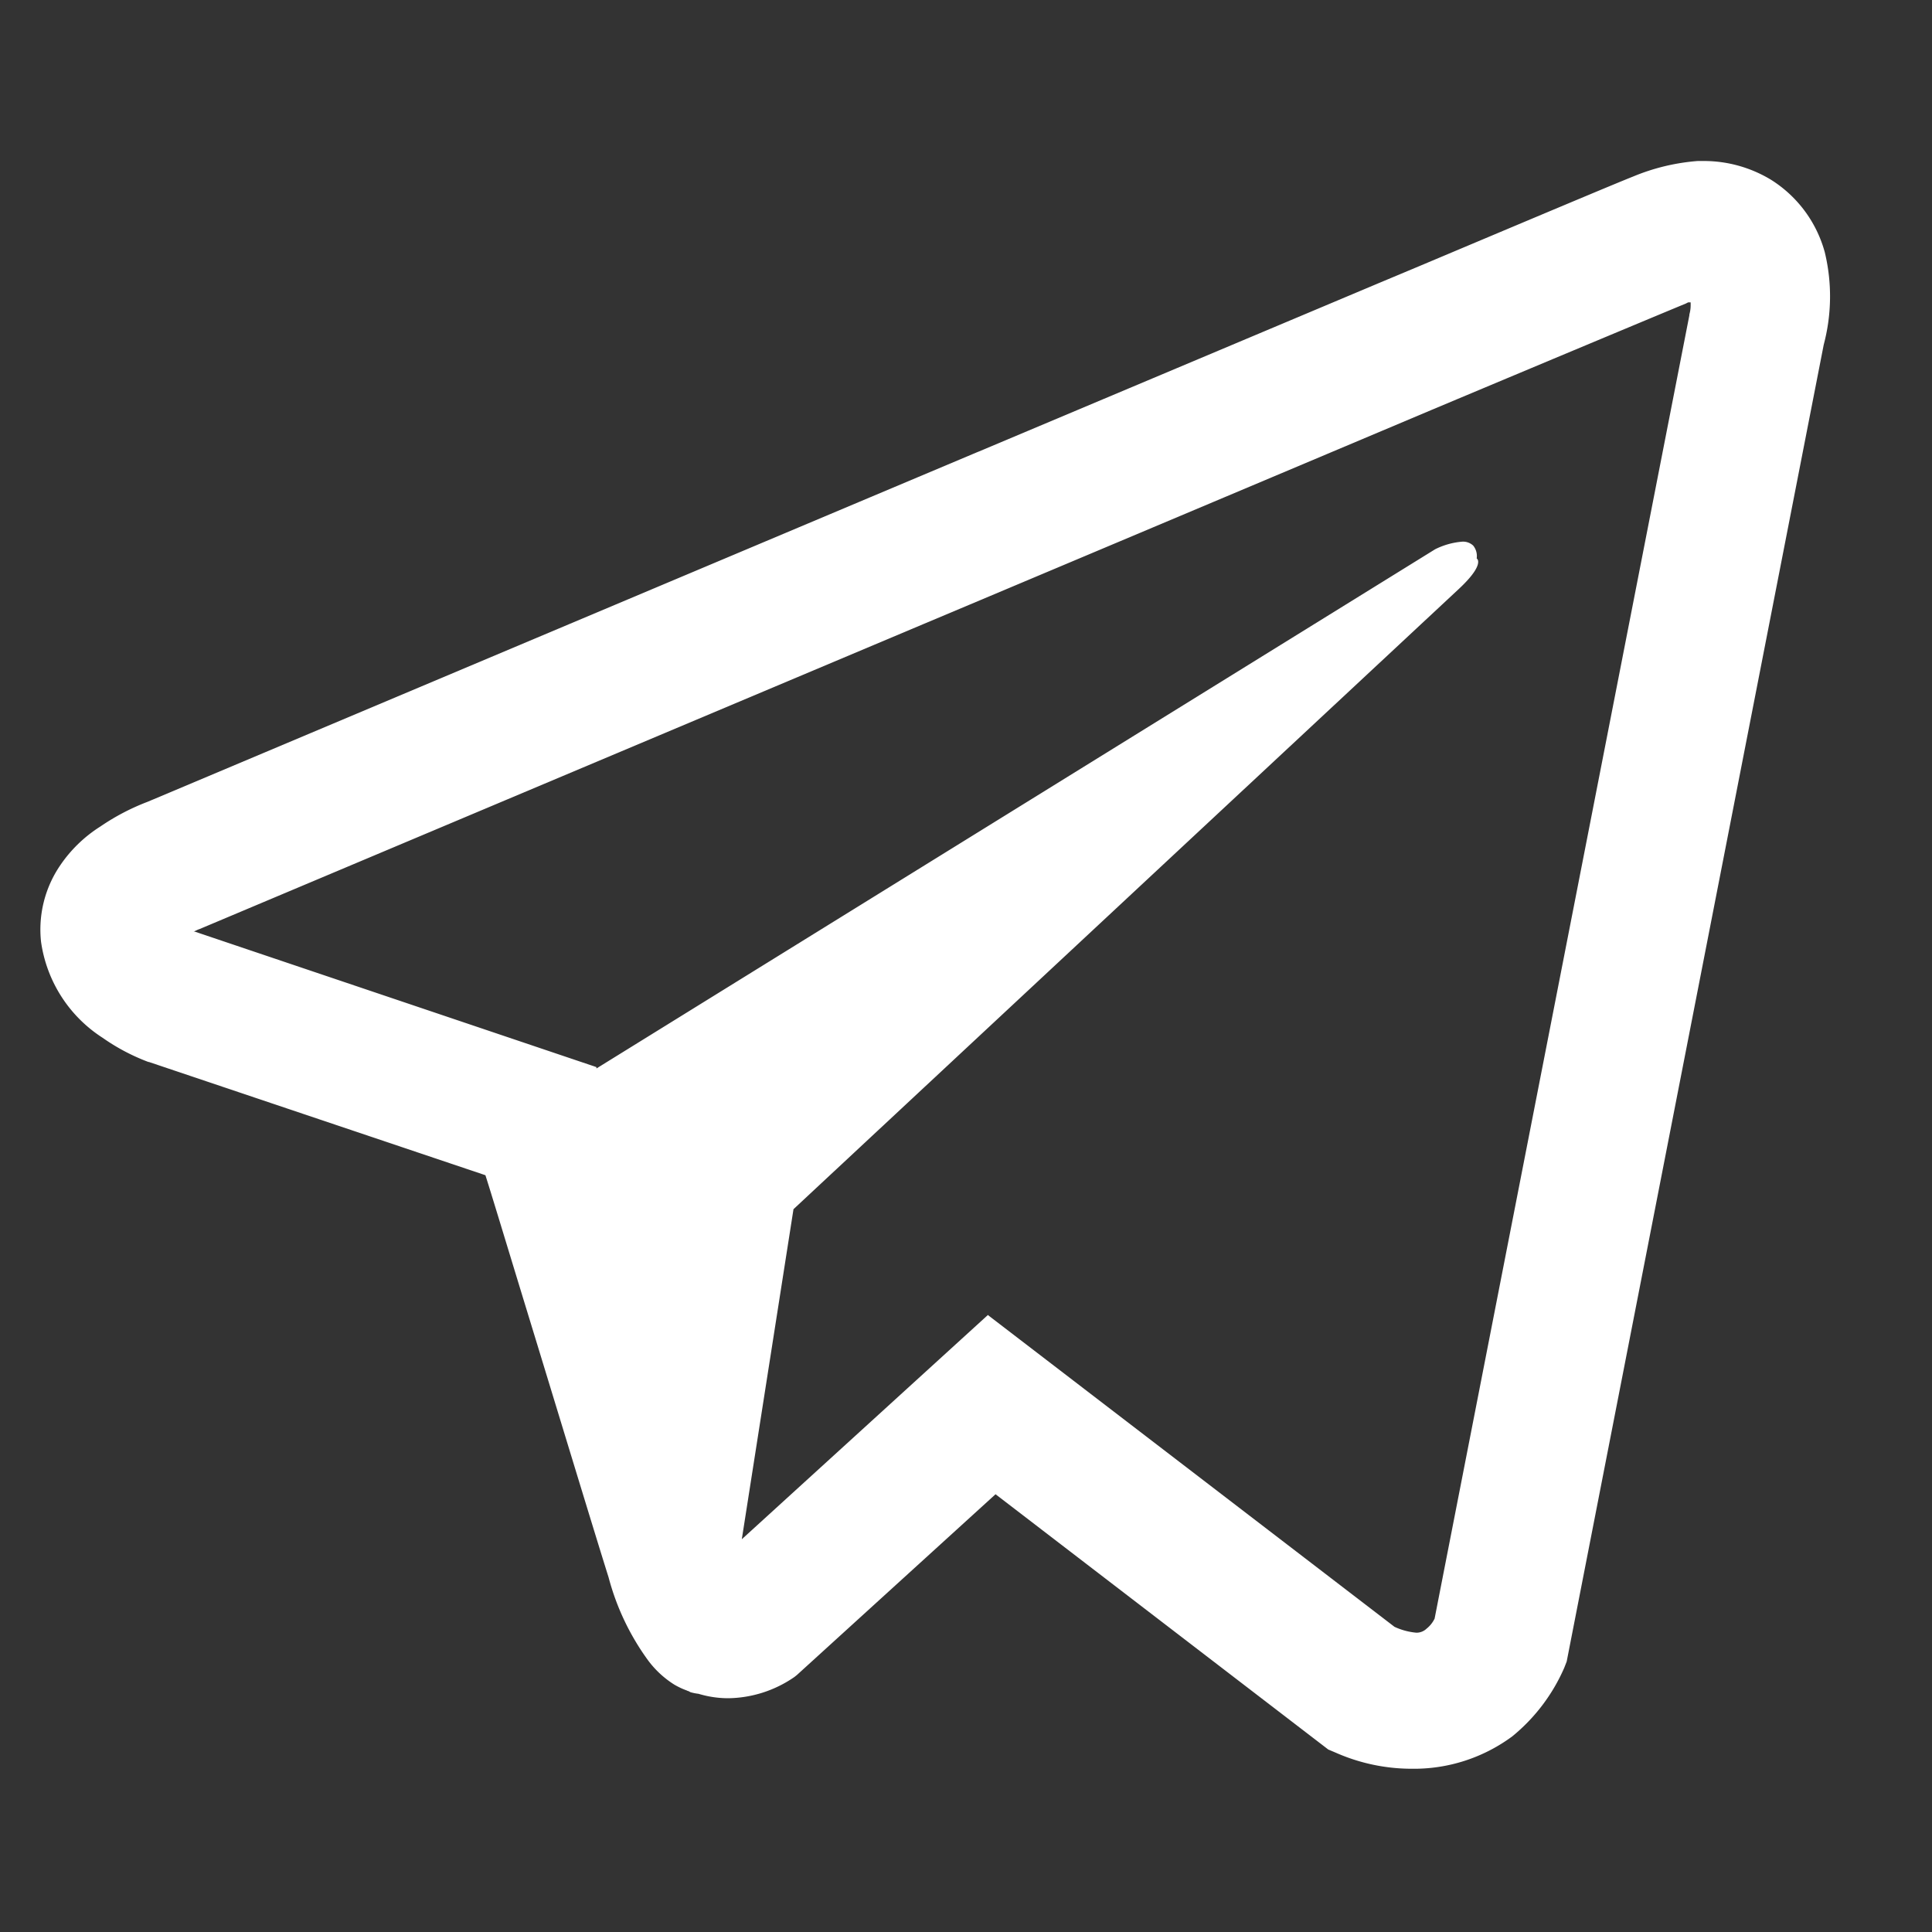 <svg xmlns="http://www.w3.org/2000/svg" xmlns:xlink="http://www.w3.org/1999/xlink" width="24" height="24" viewBox="0 0 24 24">
  <rect x="0" y="0" width="24" height="24" fill="#333333" stroke="none"/>
  <defs>
    <clipPath id="clip-Send-Icon">
      <rect width="24" height="24"/>
    </clipPath>
  </defs>
  <g id="Send-Icon" clip-path="url(#clip-Send-Icon)">
    <g id="telegram-plane" transform="translate(-7.5 2)">
      <path id="Shape" d="M17.034,19.972a2.336,2.336,0,0,1-.942-.2L16,19.733l-4.133-3.171L9.4,18.807l-.03.024a1.477,1.477,0,0,1-.821.265,1.28,1.28,0,0,1-.372-.055.617.617,0,0,1-.1-.02l-.013-.007-.012-.007-.006,0L8.032,19a.936.936,0,0,1-.157-.074,1.2,1.2,0,0,1-.324-.3,3.084,3.084,0,0,1-.491-1.032C6.893,17.065,6.4,15.439,6,14.133c-.216-.707-.4-1.316-.47-1.534L1.349,11.192H1.343a2.546,2.546,0,0,1-.568-.3A1.7,1.7,0,0,1,.01,9.7a1.414,1.414,0,0,1,.237-.949,1.7,1.7,0,0,1,.5-.484,2.812,2.812,0,0,1,.587-.307l.04-.017.029-.012,8.9-3.751,1.334-.562.025-.01,4.956-2.087.506-.212C18.6.687,19.567.28,19.787.193A2.61,2.61,0,0,1,20.59,0l.078,0A1.609,1.609,0,0,1,21.5.233a1.542,1.542,0,0,1,.668.9,2.334,2.334,0,0,1-.013,1.149L18.962,18.64l-.03.077a2.265,2.265,0,0,1-.645.852A2.053,2.053,0,0,1,17.034,19.972Zm-5.266-5.639h0l5.055,3.876a.817.817,0,0,0,.272.073.18.18,0,0,0,.126-.05.352.352,0,0,0,.095-.115l.005-.009L20.486,1.916v-.01a.418.418,0,0,0,.016-.114c0-.01,0-.021,0-.036h-.019a.033.033,0,0,0-.022.005.319.319,0,0,1-.046.021c-.067.027-1.357.565-3.131,1.31-1.614.681-3.711,1.565-5.739,2.419l-.573.241L1.984,9.539l-.027.01-.027.013a.232.232,0,0,1-.026.01l.006,0,.007,0,4.992,1.684,0,.017L17.328,4.823a.919.919,0,0,1,.333-.094.184.184,0,0,1,.14.049.206.206,0,0,1,.043.159.049.049,0,0,1,.018.035c.005.05-.033.152-.245.349l-8.26,7.7-.642,4.1,3.054-2.783Z" transform="translate(8)" fill="#fff"/>
    </g>
  </g>
</svg>
